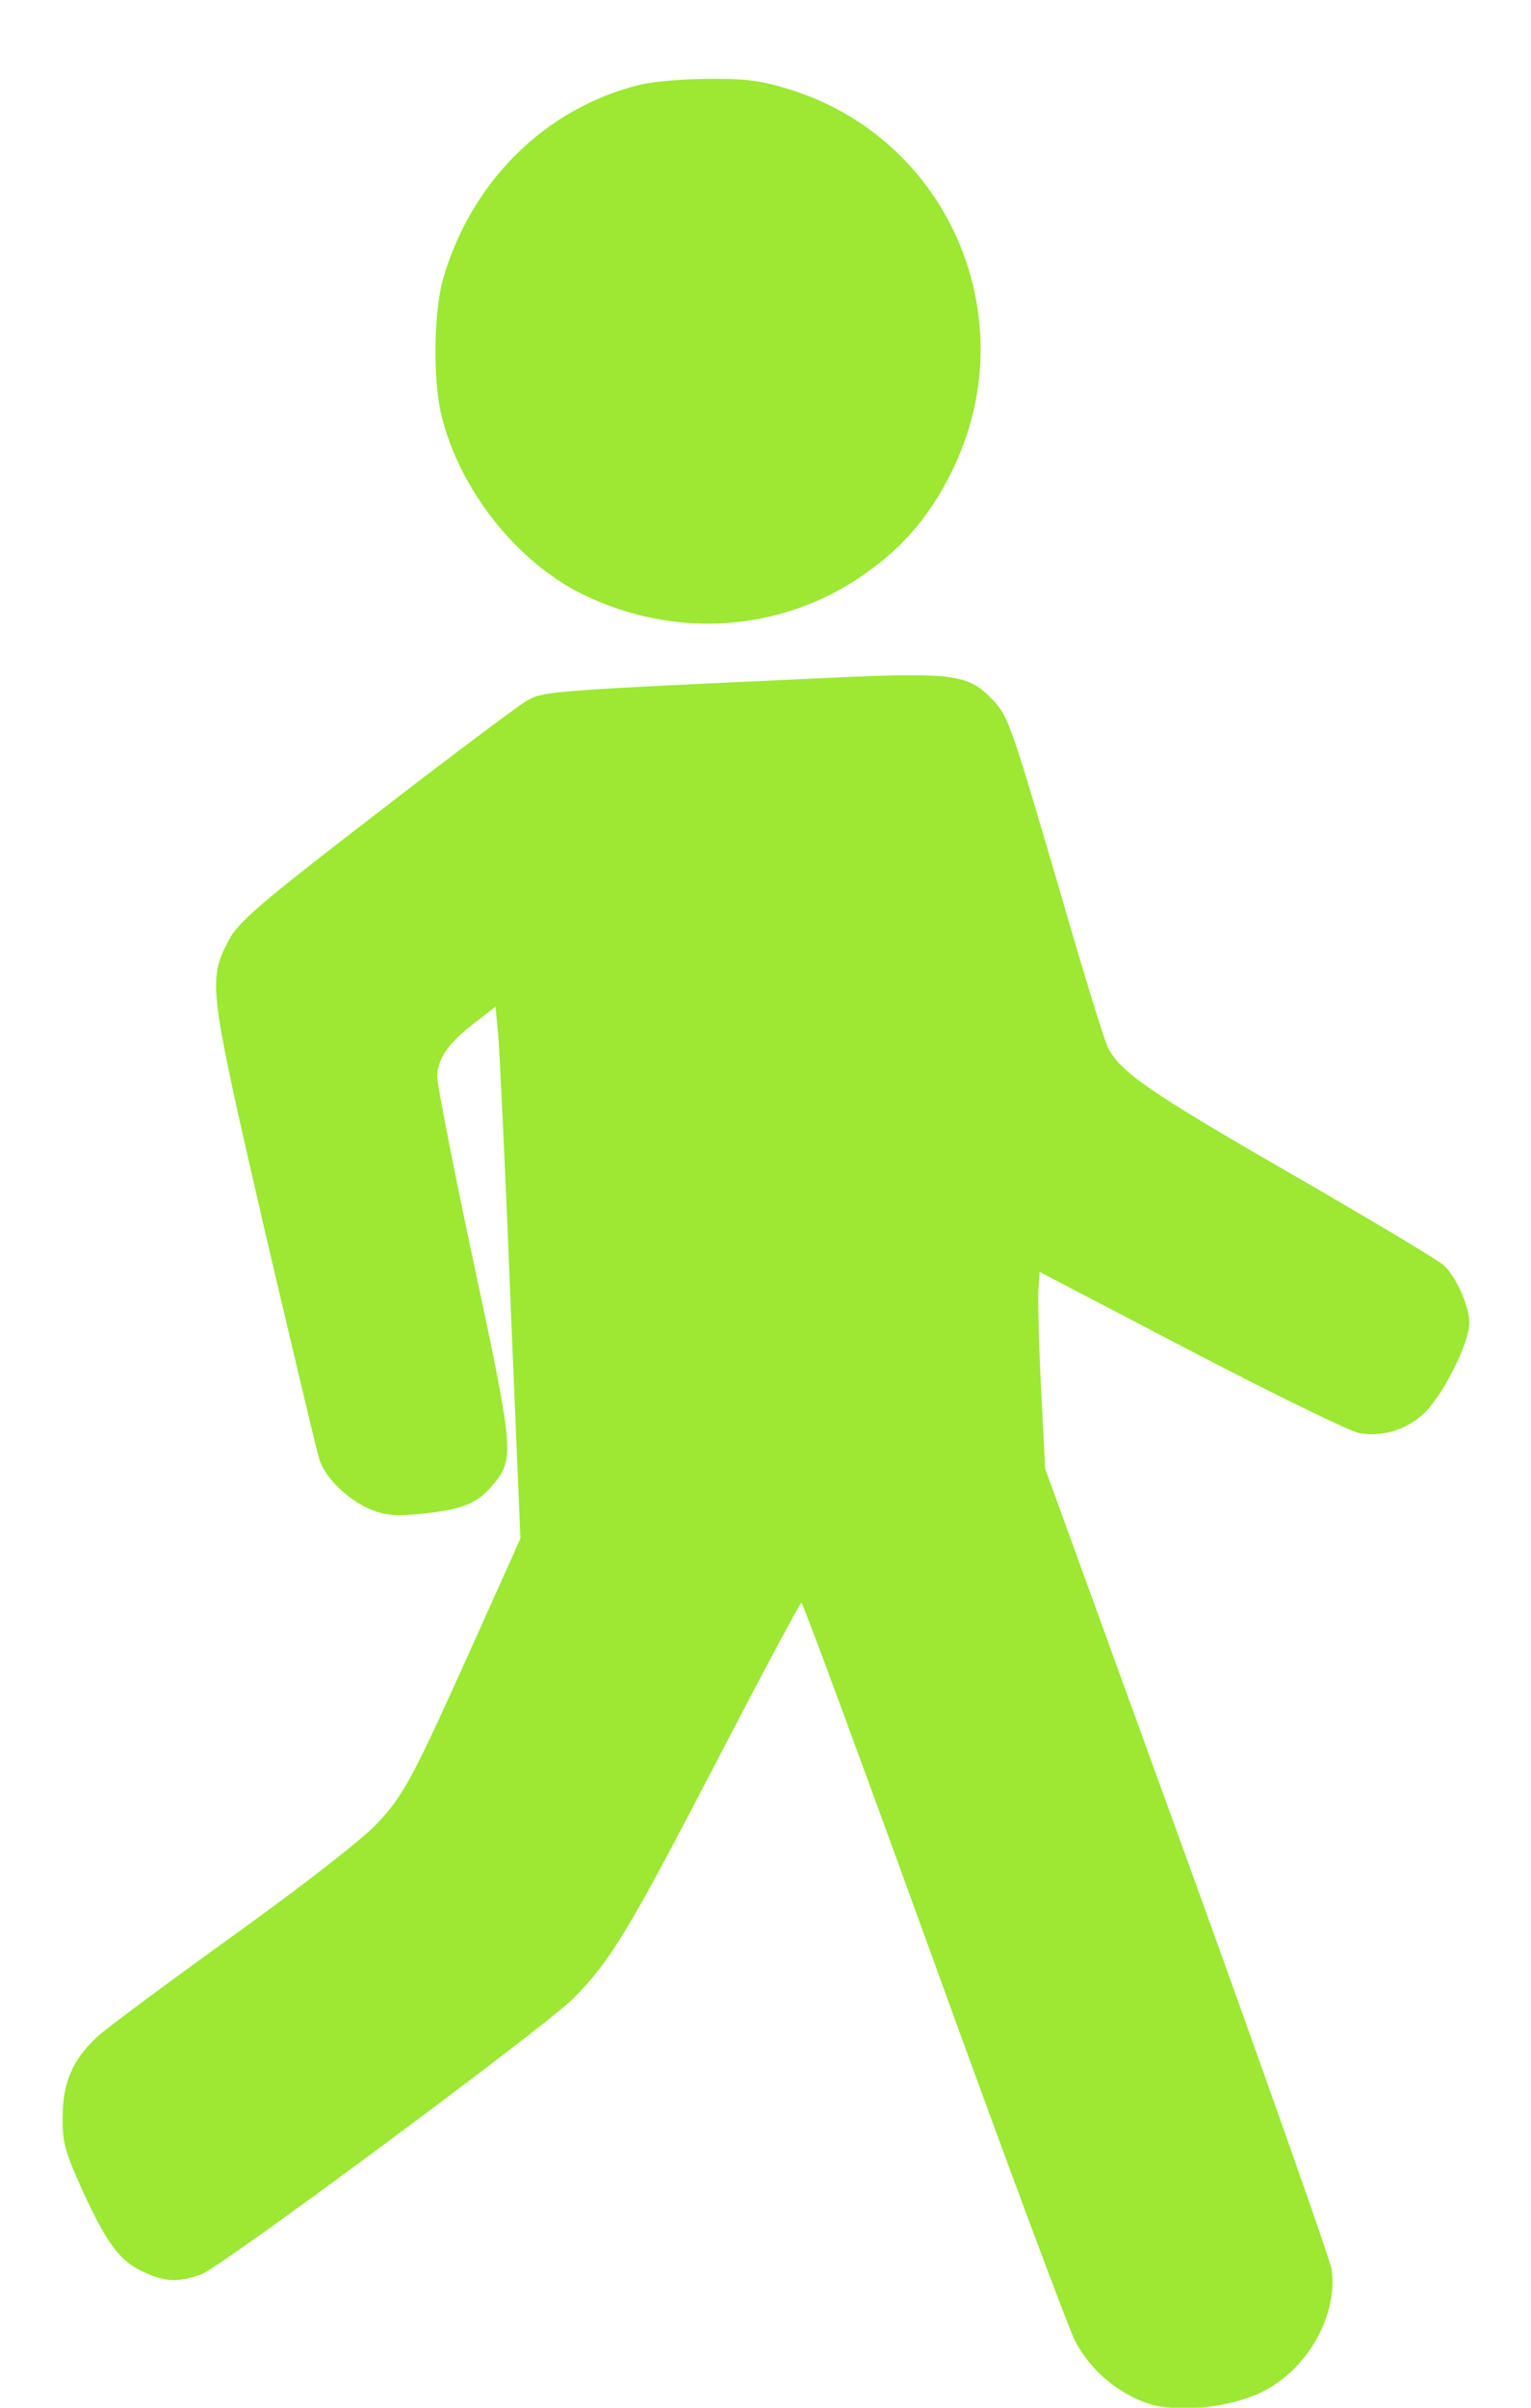 <?xml version="1.0" encoding="UTF-8"?> <svg xmlns="http://www.w3.org/2000/svg" width="14" height="22" viewBox="0 0 14 22" fill="none"><path d="M5.849 0.775C4.992 0.987 4.319 1.648 4.057 2.53C3.965 2.829 3.957 3.469 4.036 3.793C4.202 4.475 4.722 5.132 5.329 5.431C6.165 5.839 7.129 5.777 7.878 5.265C8.248 5.012 8.497 4.725 8.701 4.313C9.387 2.933 8.692 1.282 7.233 0.821C6.967 0.738 6.826 0.717 6.481 0.721C6.248 0.721 5.965 0.746 5.849 0.775Z" fill="#9CE832"></path><path d="M7.616 6.192C4.996 6.313 4.967 6.313 4.809 6.408C4.726 6.458 4.102 6.924 3.425 7.448C2.373 8.258 2.173 8.429 2.09 8.595C1.899 8.957 1.911 9.032 2.414 11.214C2.672 12.312 2.897 13.268 2.922 13.339C2.972 13.501 3.184 13.709 3.391 13.792C3.516 13.846 3.624 13.854 3.828 13.834C4.215 13.796 4.352 13.746 4.493 13.584C4.709 13.335 4.705 13.289 4.335 11.555C4.148 10.682 3.998 9.909 3.998 9.842C3.998 9.676 4.102 9.526 4.339 9.348L4.531 9.198L4.556 9.46C4.568 9.601 4.622 10.695 4.668 11.888L4.759 14.058L4.352 14.964C3.778 16.241 3.699 16.391 3.458 16.652C3.329 16.794 2.801 17.206 2.136 17.684C1.525 18.124 0.963 18.54 0.889 18.611C0.664 18.819 0.573 19.031 0.573 19.343C0.568 19.575 0.598 19.667 0.751 20.008C0.98 20.507 1.096 20.66 1.313 20.76C1.512 20.852 1.633 20.856 1.841 20.781C2.019 20.719 4.967 18.532 5.237 18.266C5.578 17.925 5.753 17.634 6.535 16.129C6.959 15.314 7.316 14.644 7.329 14.644C7.341 14.644 7.882 16.108 8.53 17.896C9.179 19.688 9.765 21.259 9.832 21.392C9.969 21.654 10.222 21.87 10.501 21.962C10.767 22.049 11.254 21.999 11.544 21.854C11.956 21.65 12.235 21.159 12.177 20.735C12.16 20.64 11.565 18.952 10.854 16.989L9.557 13.418L9.52 12.69C9.499 12.291 9.491 11.888 9.495 11.792L9.507 11.622L10.9 12.349C11.665 12.748 12.351 13.081 12.426 13.094C12.638 13.131 12.846 13.069 13.008 12.927C13.183 12.774 13.436 12.275 13.436 12.088C13.436 11.934 13.312 11.655 13.195 11.555C13.149 11.514 12.517 11.135 11.79 10.716C10.513 9.98 10.247 9.797 10.131 9.572C10.102 9.514 9.906 8.886 9.703 8.179C9.241 6.604 9.22 6.545 9.079 6.396C8.859 6.163 8.726 6.142 7.616 6.192Z" fill="#9CE832"></path></svg> 